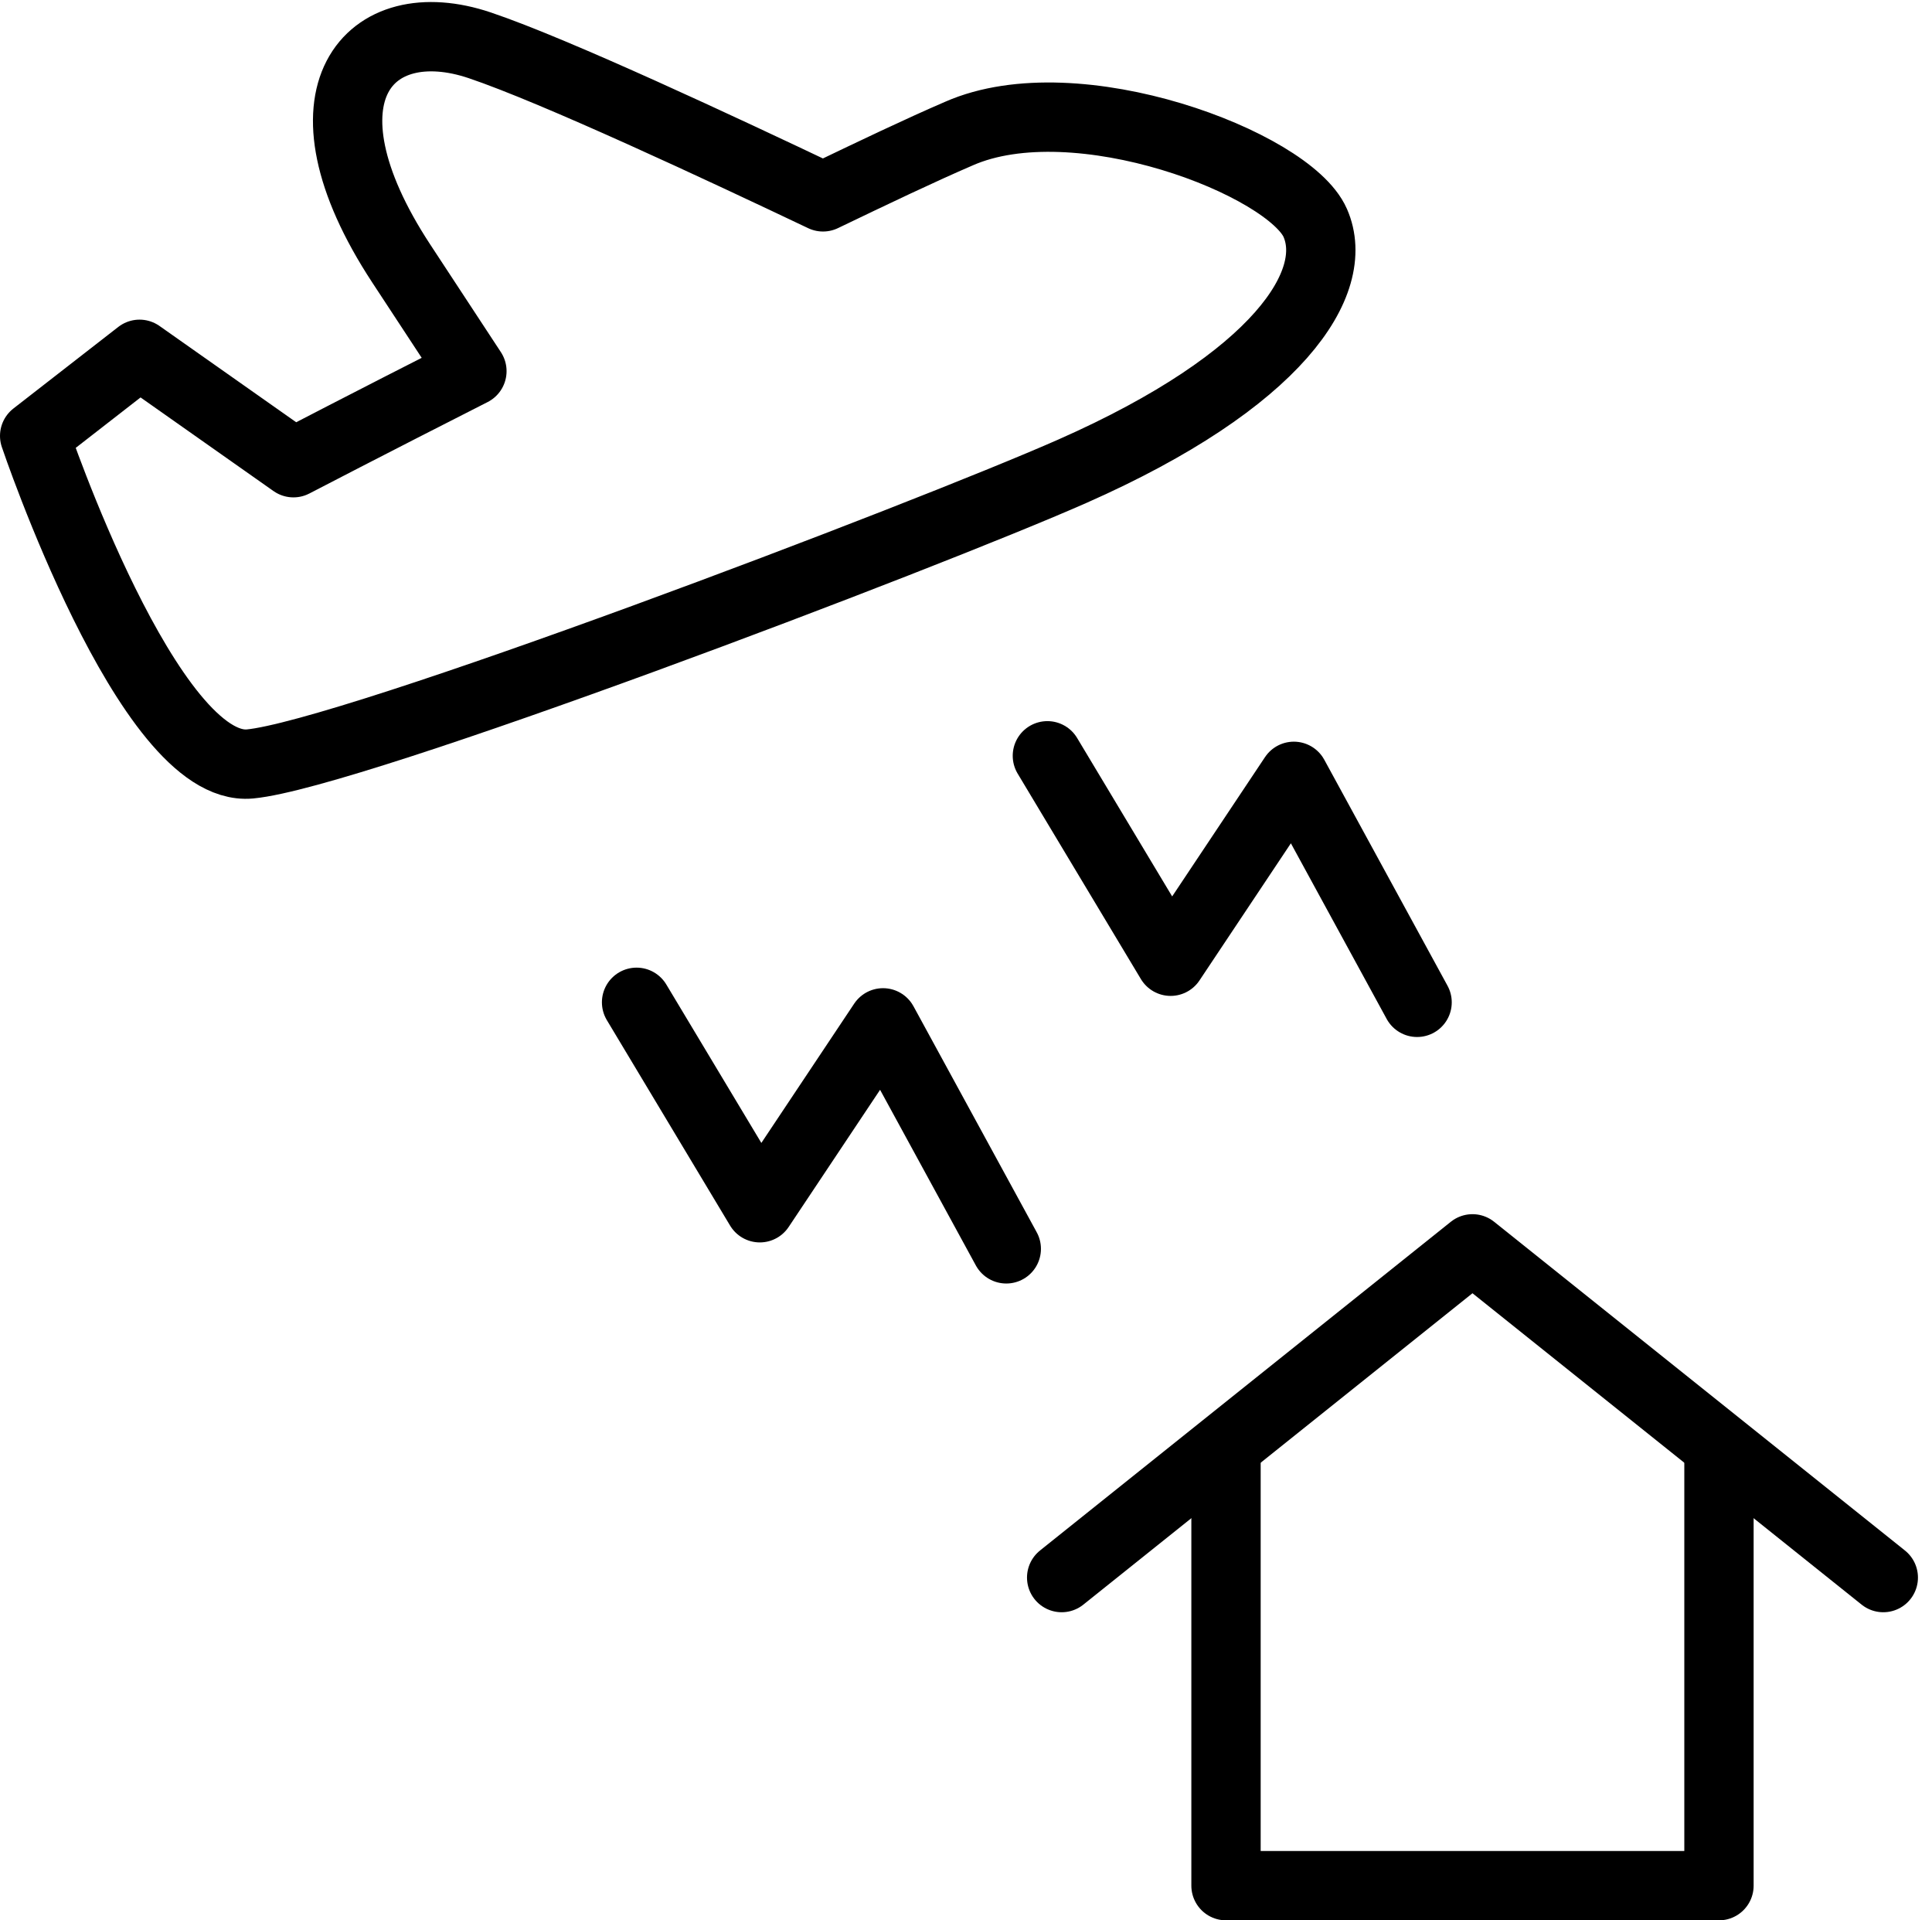 <svg xmlns="http://www.w3.org/2000/svg" width="83.608" height="83.087" viewBox="0 0 83.608 83.087">
  <g id="noice-pollution-plane" transform="translate(0.75 0.837)">
    <path id="Pfad_156" data-name="Pfad 156" d="M40.75,4.942c-1.65.711-3.68,1.678-5.884,2.738-4.3-2.044-11.573-5.451-14.852-6.556-4.793-1.618-8.206,2.116-3.4,9.44l3.058,4.658c-4.462,2.265-7.723,3.961-7.723,3.961l-6.66-4.69L.75,18.023s4.924,14.6,9.316,14.194,29.209-9.849,35.591-12.665c8.935-3.947,11.637-8.178,10.51-10.745S45.838,2.705,40.75,4.942Z" transform="translate(0 0)" fill="none" stroke="#000" stroke-linecap="round" stroke-linejoin="round" stroke-width="3"/>
    <path id="Pfad_157" data-name="Pfad 157" d="M36.583,18V36.664H15.25V18" transform="translate(37.056 44.086)" fill="none" stroke="#000" stroke-linecap="round" stroke-linejoin="round" stroke-width="3"/>
    <path id="Pfad_158" data-name="Pfad 158" d="M13.25,29.723,31.028,15.5,48.806,29.723" transform="translate(31.944 37.697)" fill="none" stroke="#000" stroke-linecap="round" stroke-linejoin="round" stroke-width="3"/>
    <path id="Pfad_159" data-name="Pfad 159" d="M8.076,12.5l5.333,8.889,5.333-8,5.333,9.778" transform="translate(18.722 30.03)" fill="none" stroke="#000" stroke-linecap="round" stroke-linejoin="round" stroke-width="3"/>
    <path id="Pfad_160" data-name="Pfad 160" d="M13.076,9.5l5.333,8.889,5.333-8,5.333,9.778" transform="translate(31.5 22.364)" fill="none" stroke="#000" stroke-linecap="round" stroke-linejoin="round" stroke-width="3"/>
  </g>
</svg>
